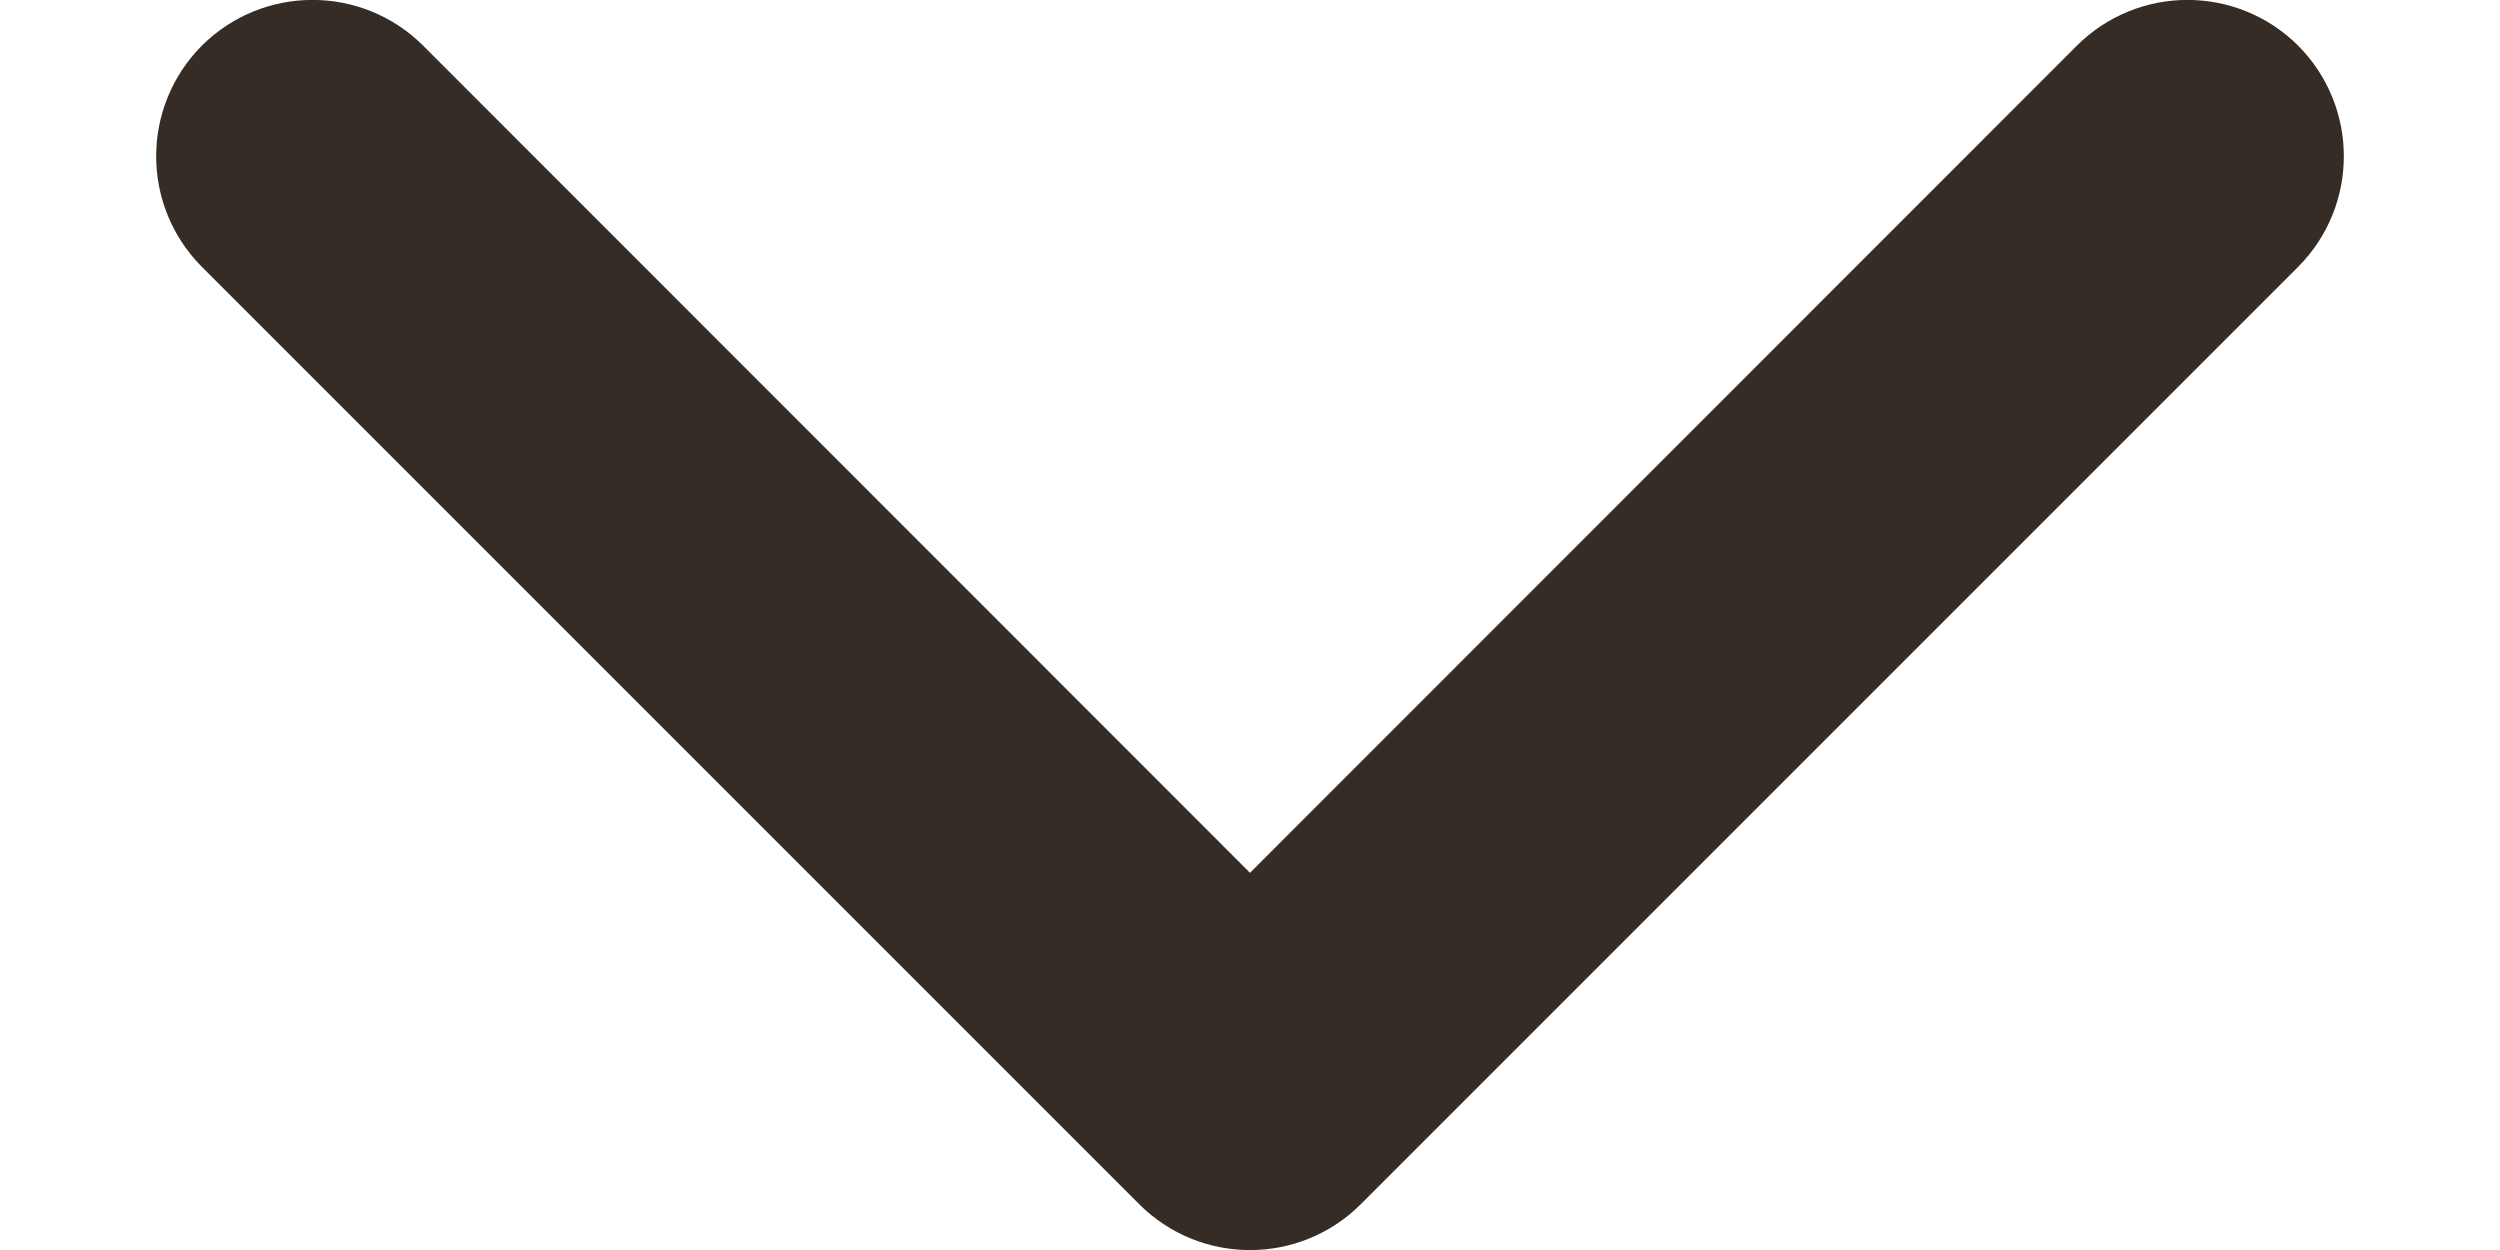<svg width="8" height="4" viewBox="0 0 8 4" fill="none" xmlns="http://www.w3.org/2000/svg">
<path fill-rule="evenodd" clip-rule="evenodd" d="M0.646 0.146C0.842 -0.049 1.158 -0.049 1.354 0.146L4 2.793L6.646 0.146C6.842 -0.049 7.158 -0.049 7.354 0.146C7.549 0.342 7.549 0.658 7.354 0.854L4.354 3.854C4.158 4.049 3.842 4.049 3.646 3.854L0.646 0.854C0.451 0.658 0.451 0.342 0.646 0.146Z" fill="#362C26"/>
</svg>
